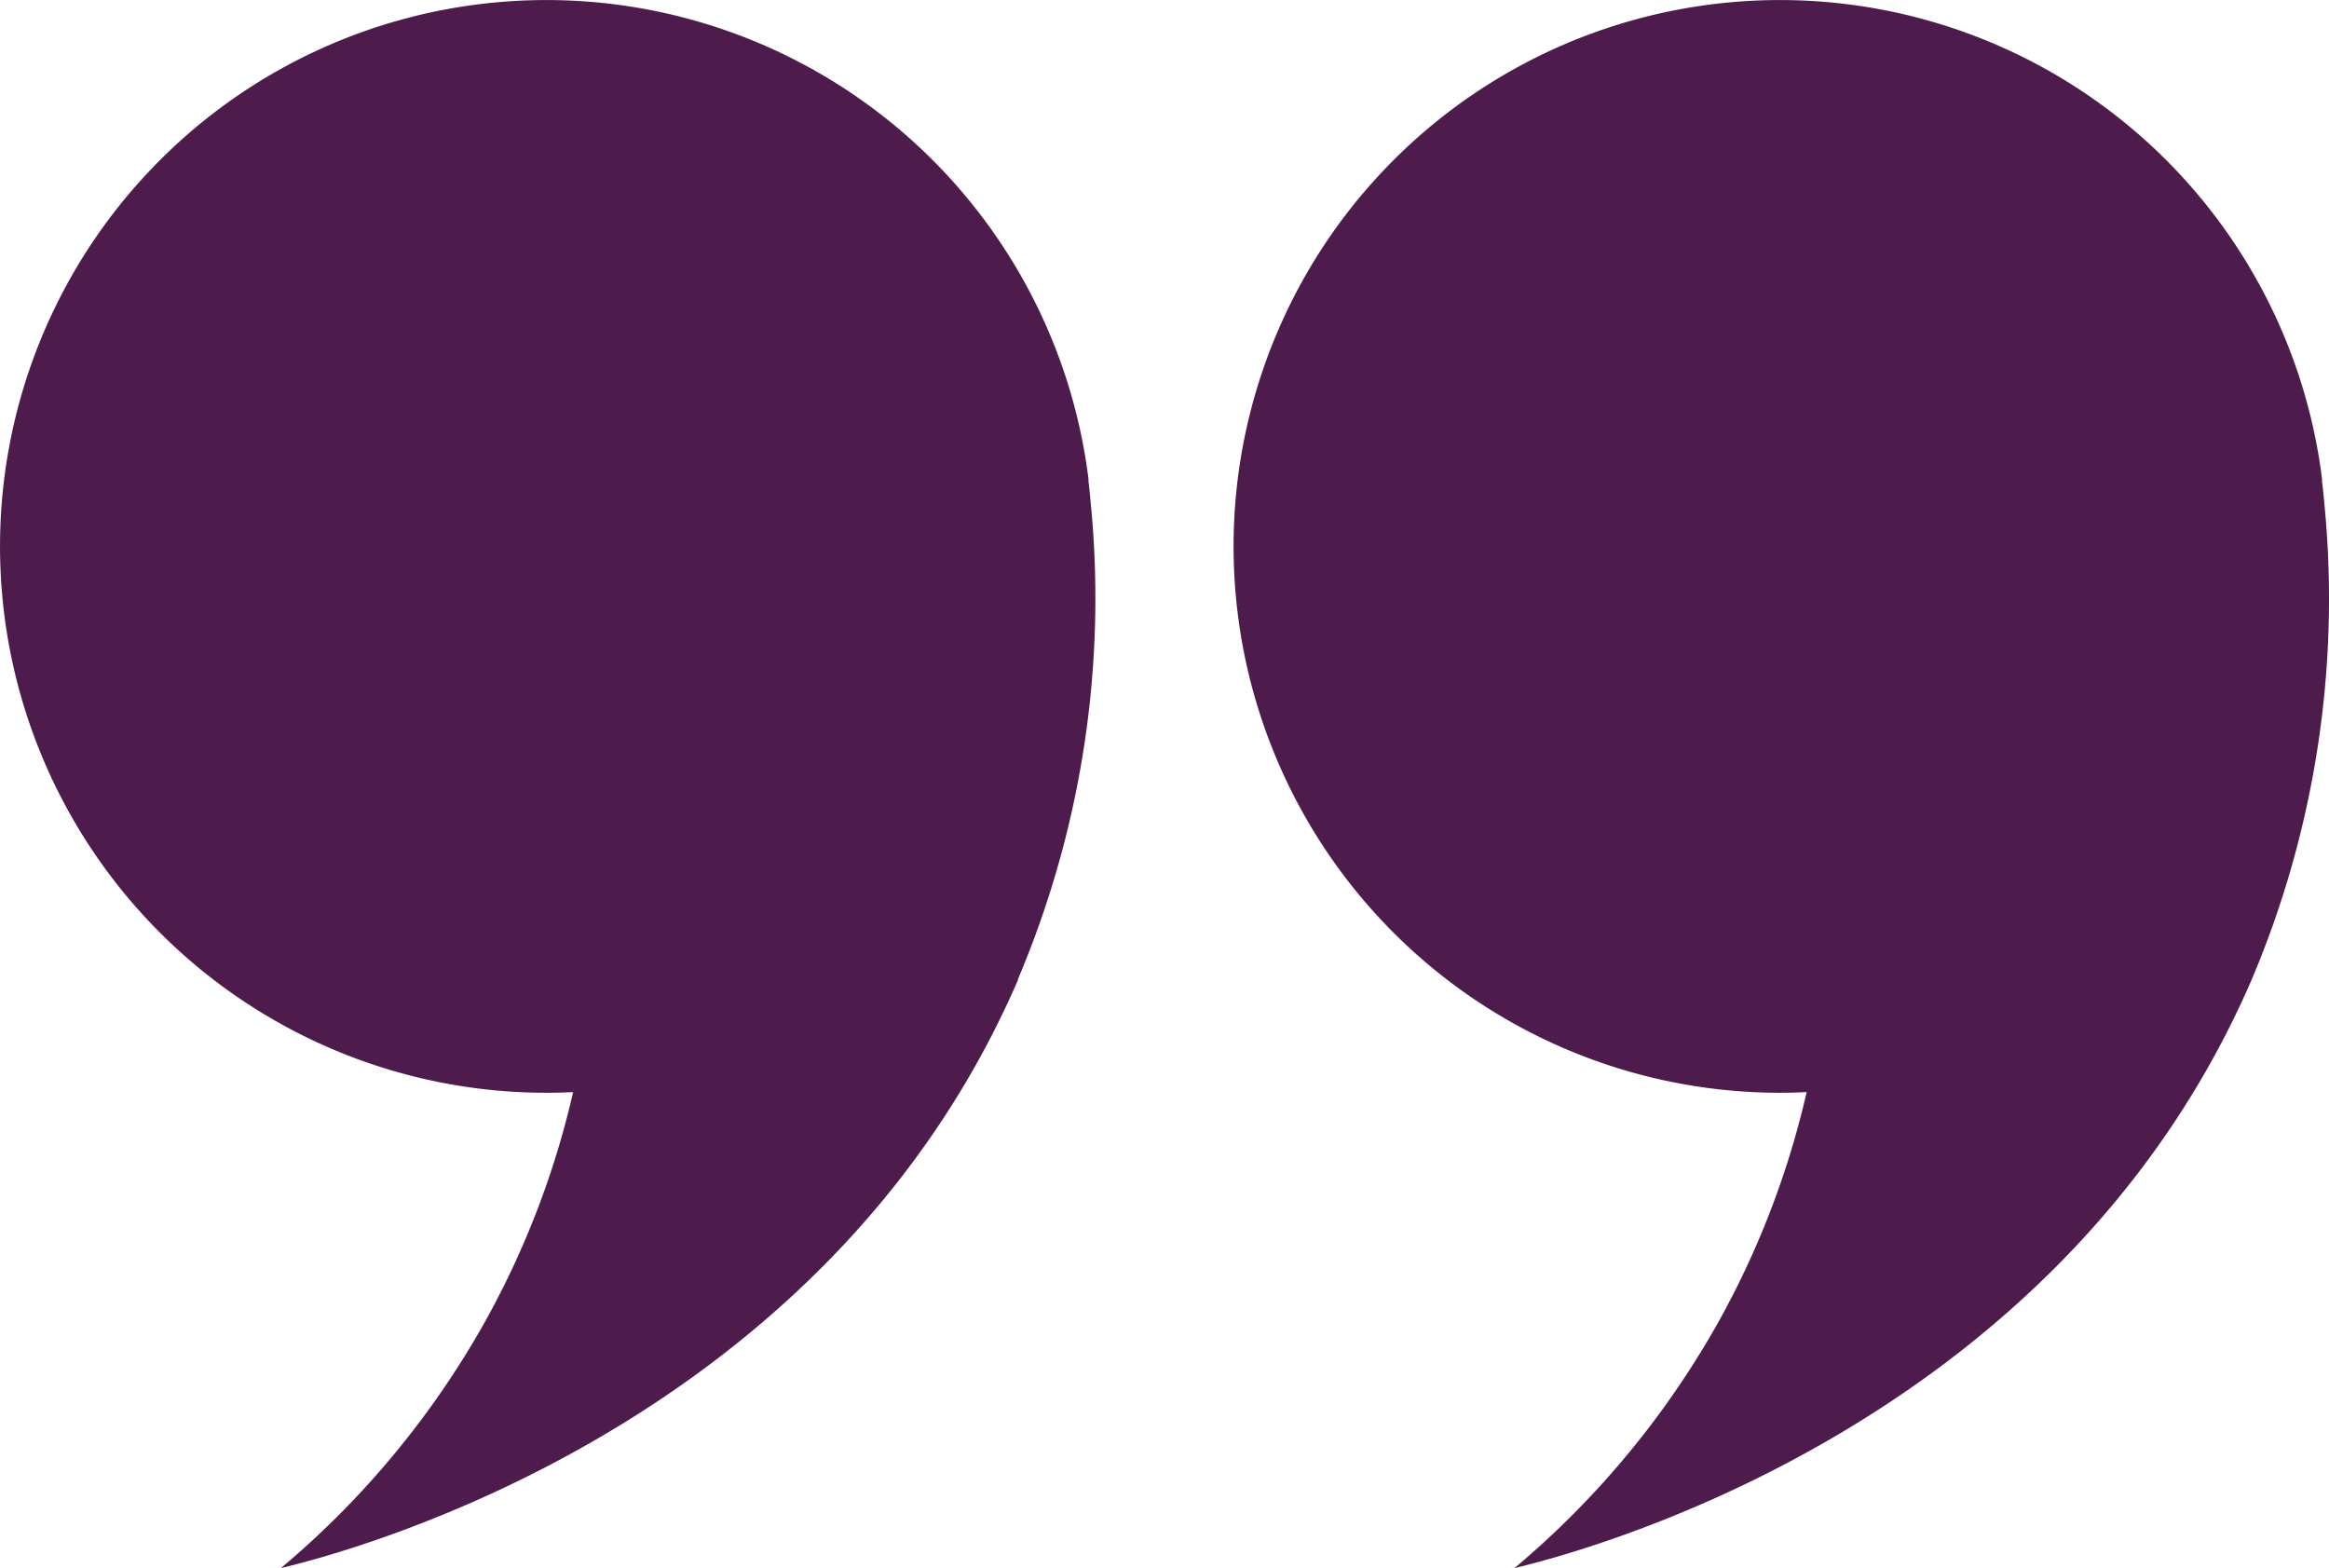 <svg id="quote" xmlns="http://www.w3.org/2000/svg" xmlns:xlink="http://www.w3.org/1999/xlink" width="49" height="32.989" viewBox="0 0 49 32.989">
  <defs>
    <clipPath id="clip-path">
      <rect id="Rectangle_65" data-name="Rectangle 65" width="49" height="32.989" fill="#4d1c4c"/>
    </clipPath>
  </defs>
  <g id="Group_140" data-name="Group 140" clip-path="url(#clip-path)">
    <path id="Path_119" data-name="Path 119" d="M21.421,20.607C17.327,30.076,7.263,32.664,5.91,32.989a18.669,18.669,0,0,0,4.3-5.194,18.332,18.332,0,0,0,1.848-4.82q-.28.014-.563.014A11.494,11.494,0,1,1,22.9,10.071h0l0,.044c.015.128.029.257.04.386a20.538,20.538,0,0,1-1.526,10.105" transform="translate(0)" fill="#4d1c4c"/>
    <path id="Path_120" data-name="Path 120" d="M250.9,20.607c-4.094,9.469-14.158,12.057-15.511,12.382a18.67,18.67,0,0,0,4.3-5.194,18.334,18.334,0,0,0,1.847-4.82q-.279.014-.563.014a11.494,11.494,0,1,1,11.406-12.917h0l0,.044c.015.128.029.257.04.386A20.54,20.54,0,0,1,250.9,20.607" transform="translate(-203.526)" fill="#4d1c4c"/>
  </g>
</svg>

